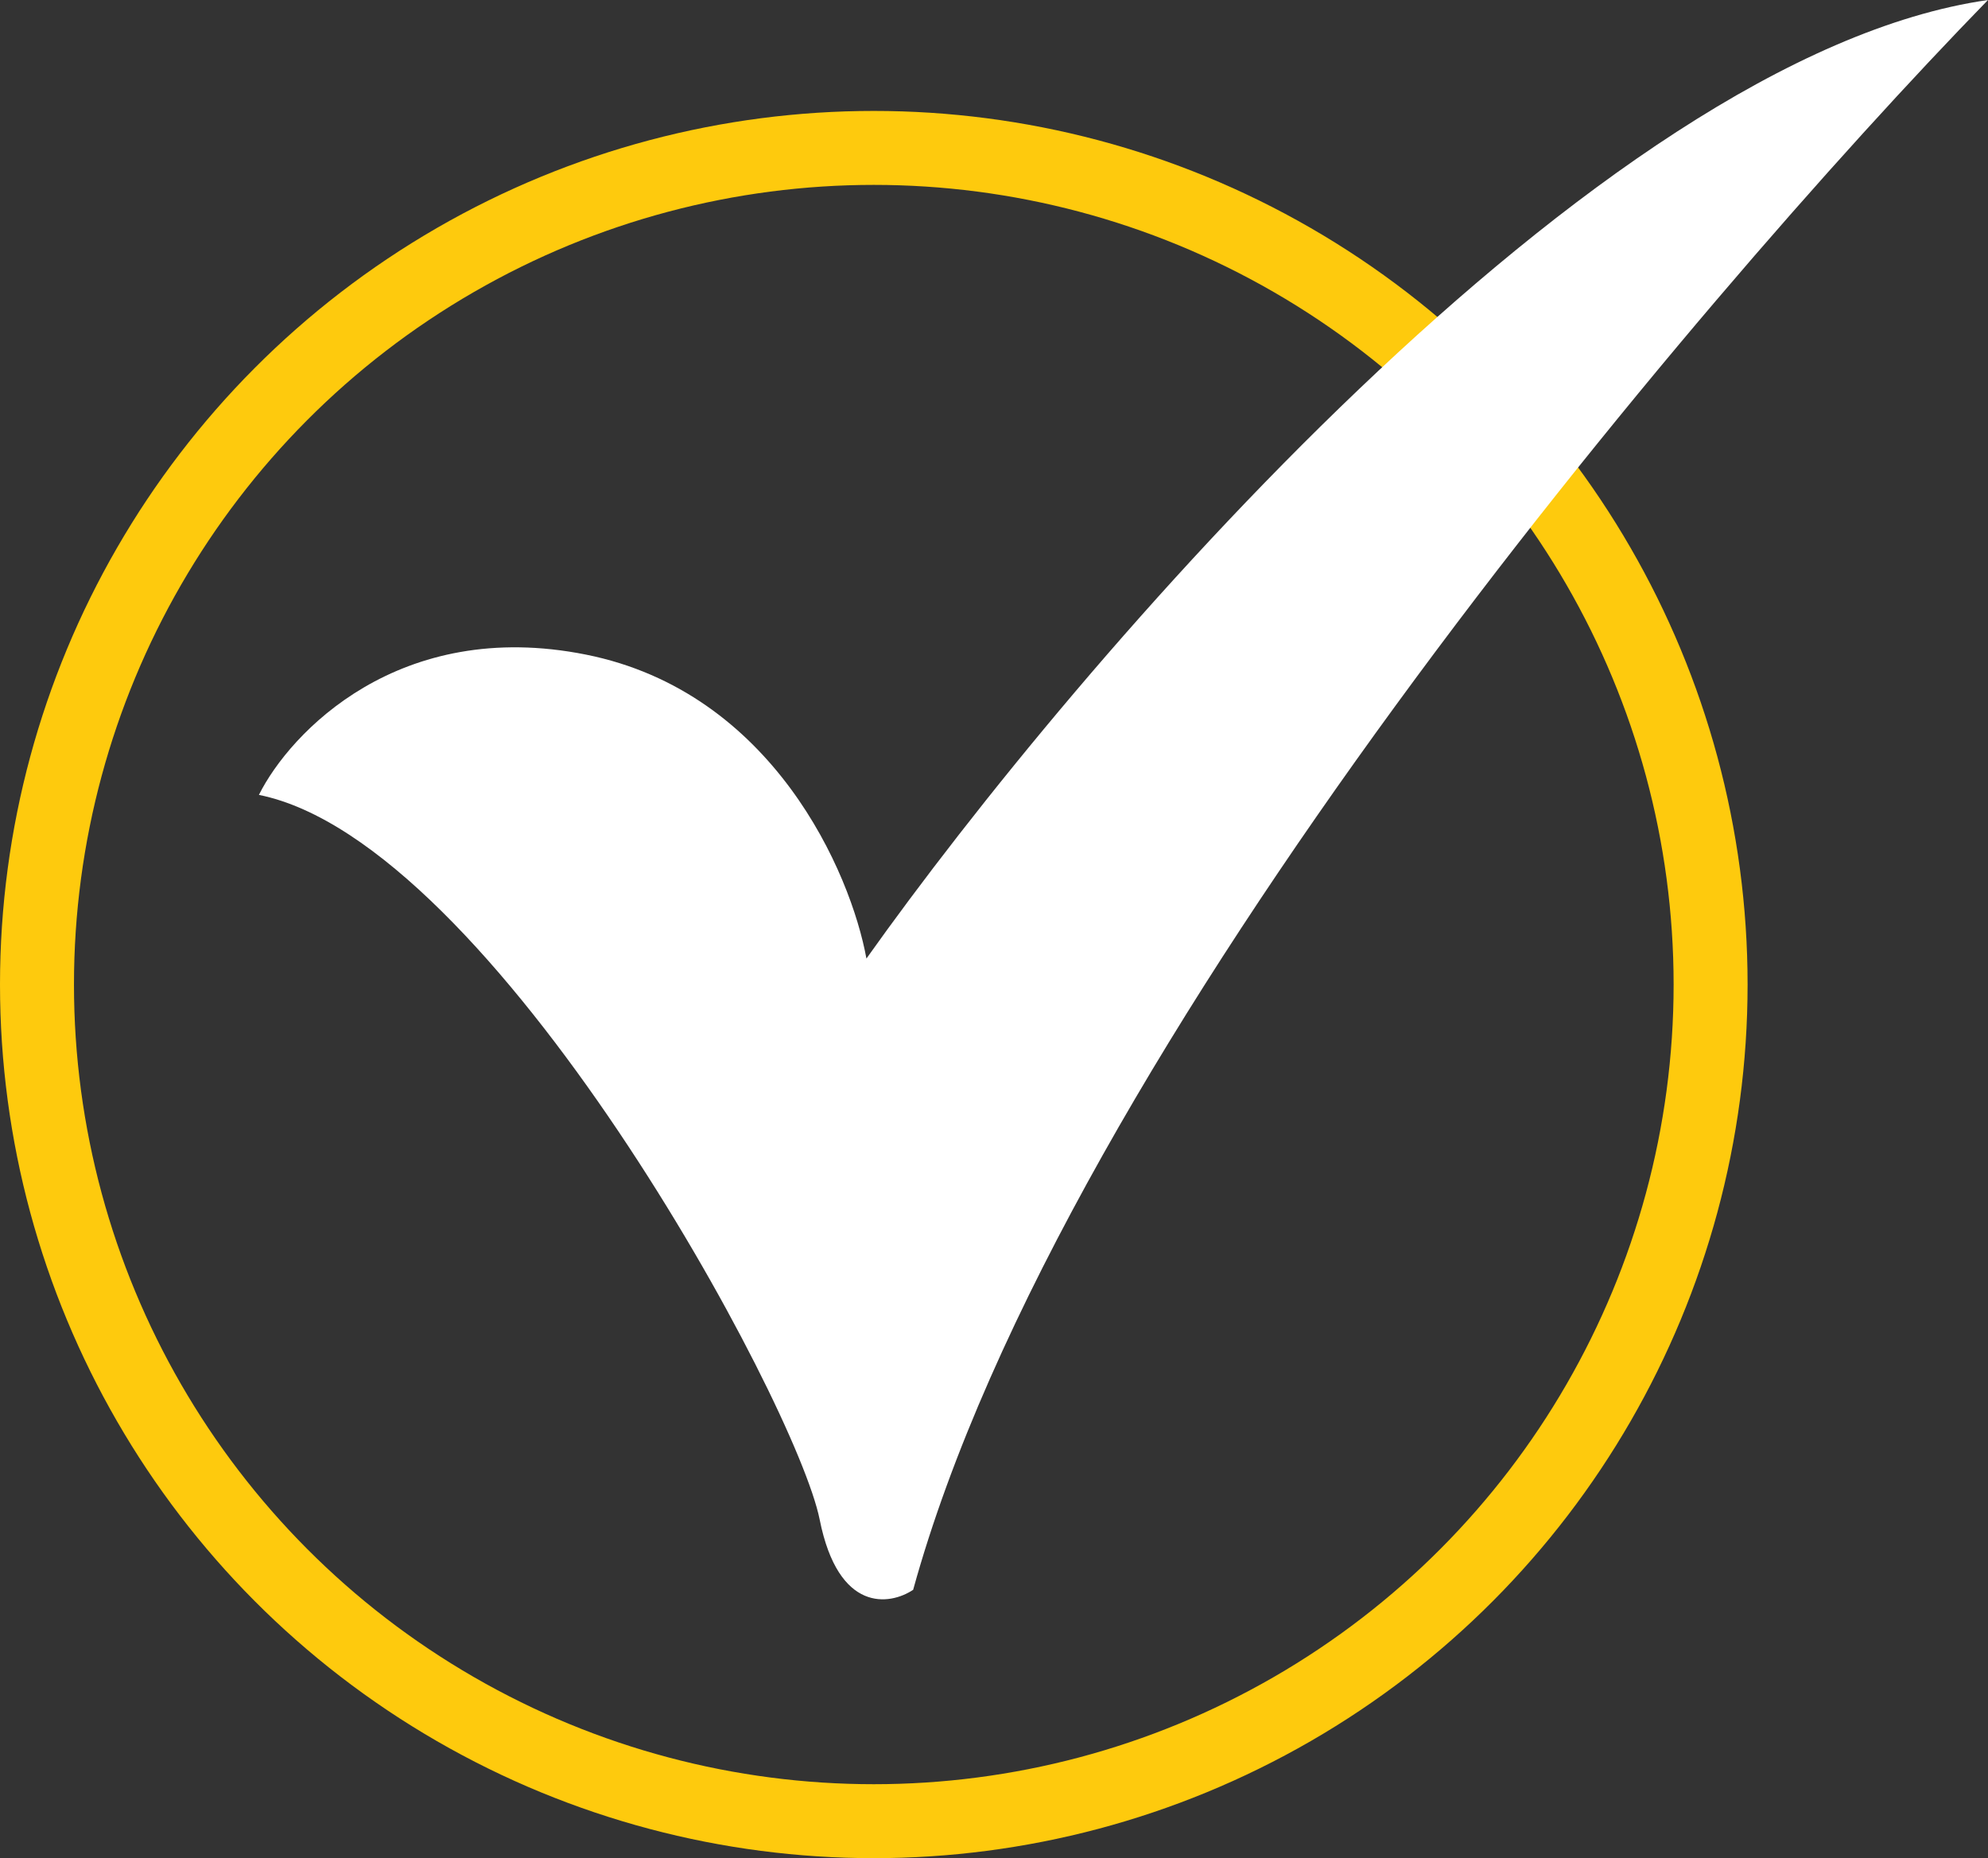 <svg width="215" height="201" viewBox="0 0 215 201" fill="none" xmlns="http://www.w3.org/2000/svg">
<rect x="0" y="0" width="215" height="201" fill="#333333" stroke="none"/>
<circle cx="94.5" cy="106.5" r="90.5" stroke="#FECA0D" stroke-width="8"/>
<path d="M63.378 70.811C43.162 66.765 31.369 79.241 28 85.985C53.27 91.043 86.122 151.738 88.649 164.383C90.67 174.499 96.23 173.656 98.757 171.97C114.93 113.298 182.991 32.877 215 0C172.546 6.07 116.446 71.654 93.703 103.688C92.018 94.415 83.595 74.857 63.378 70.811Z" fill="white"/>
</svg>
